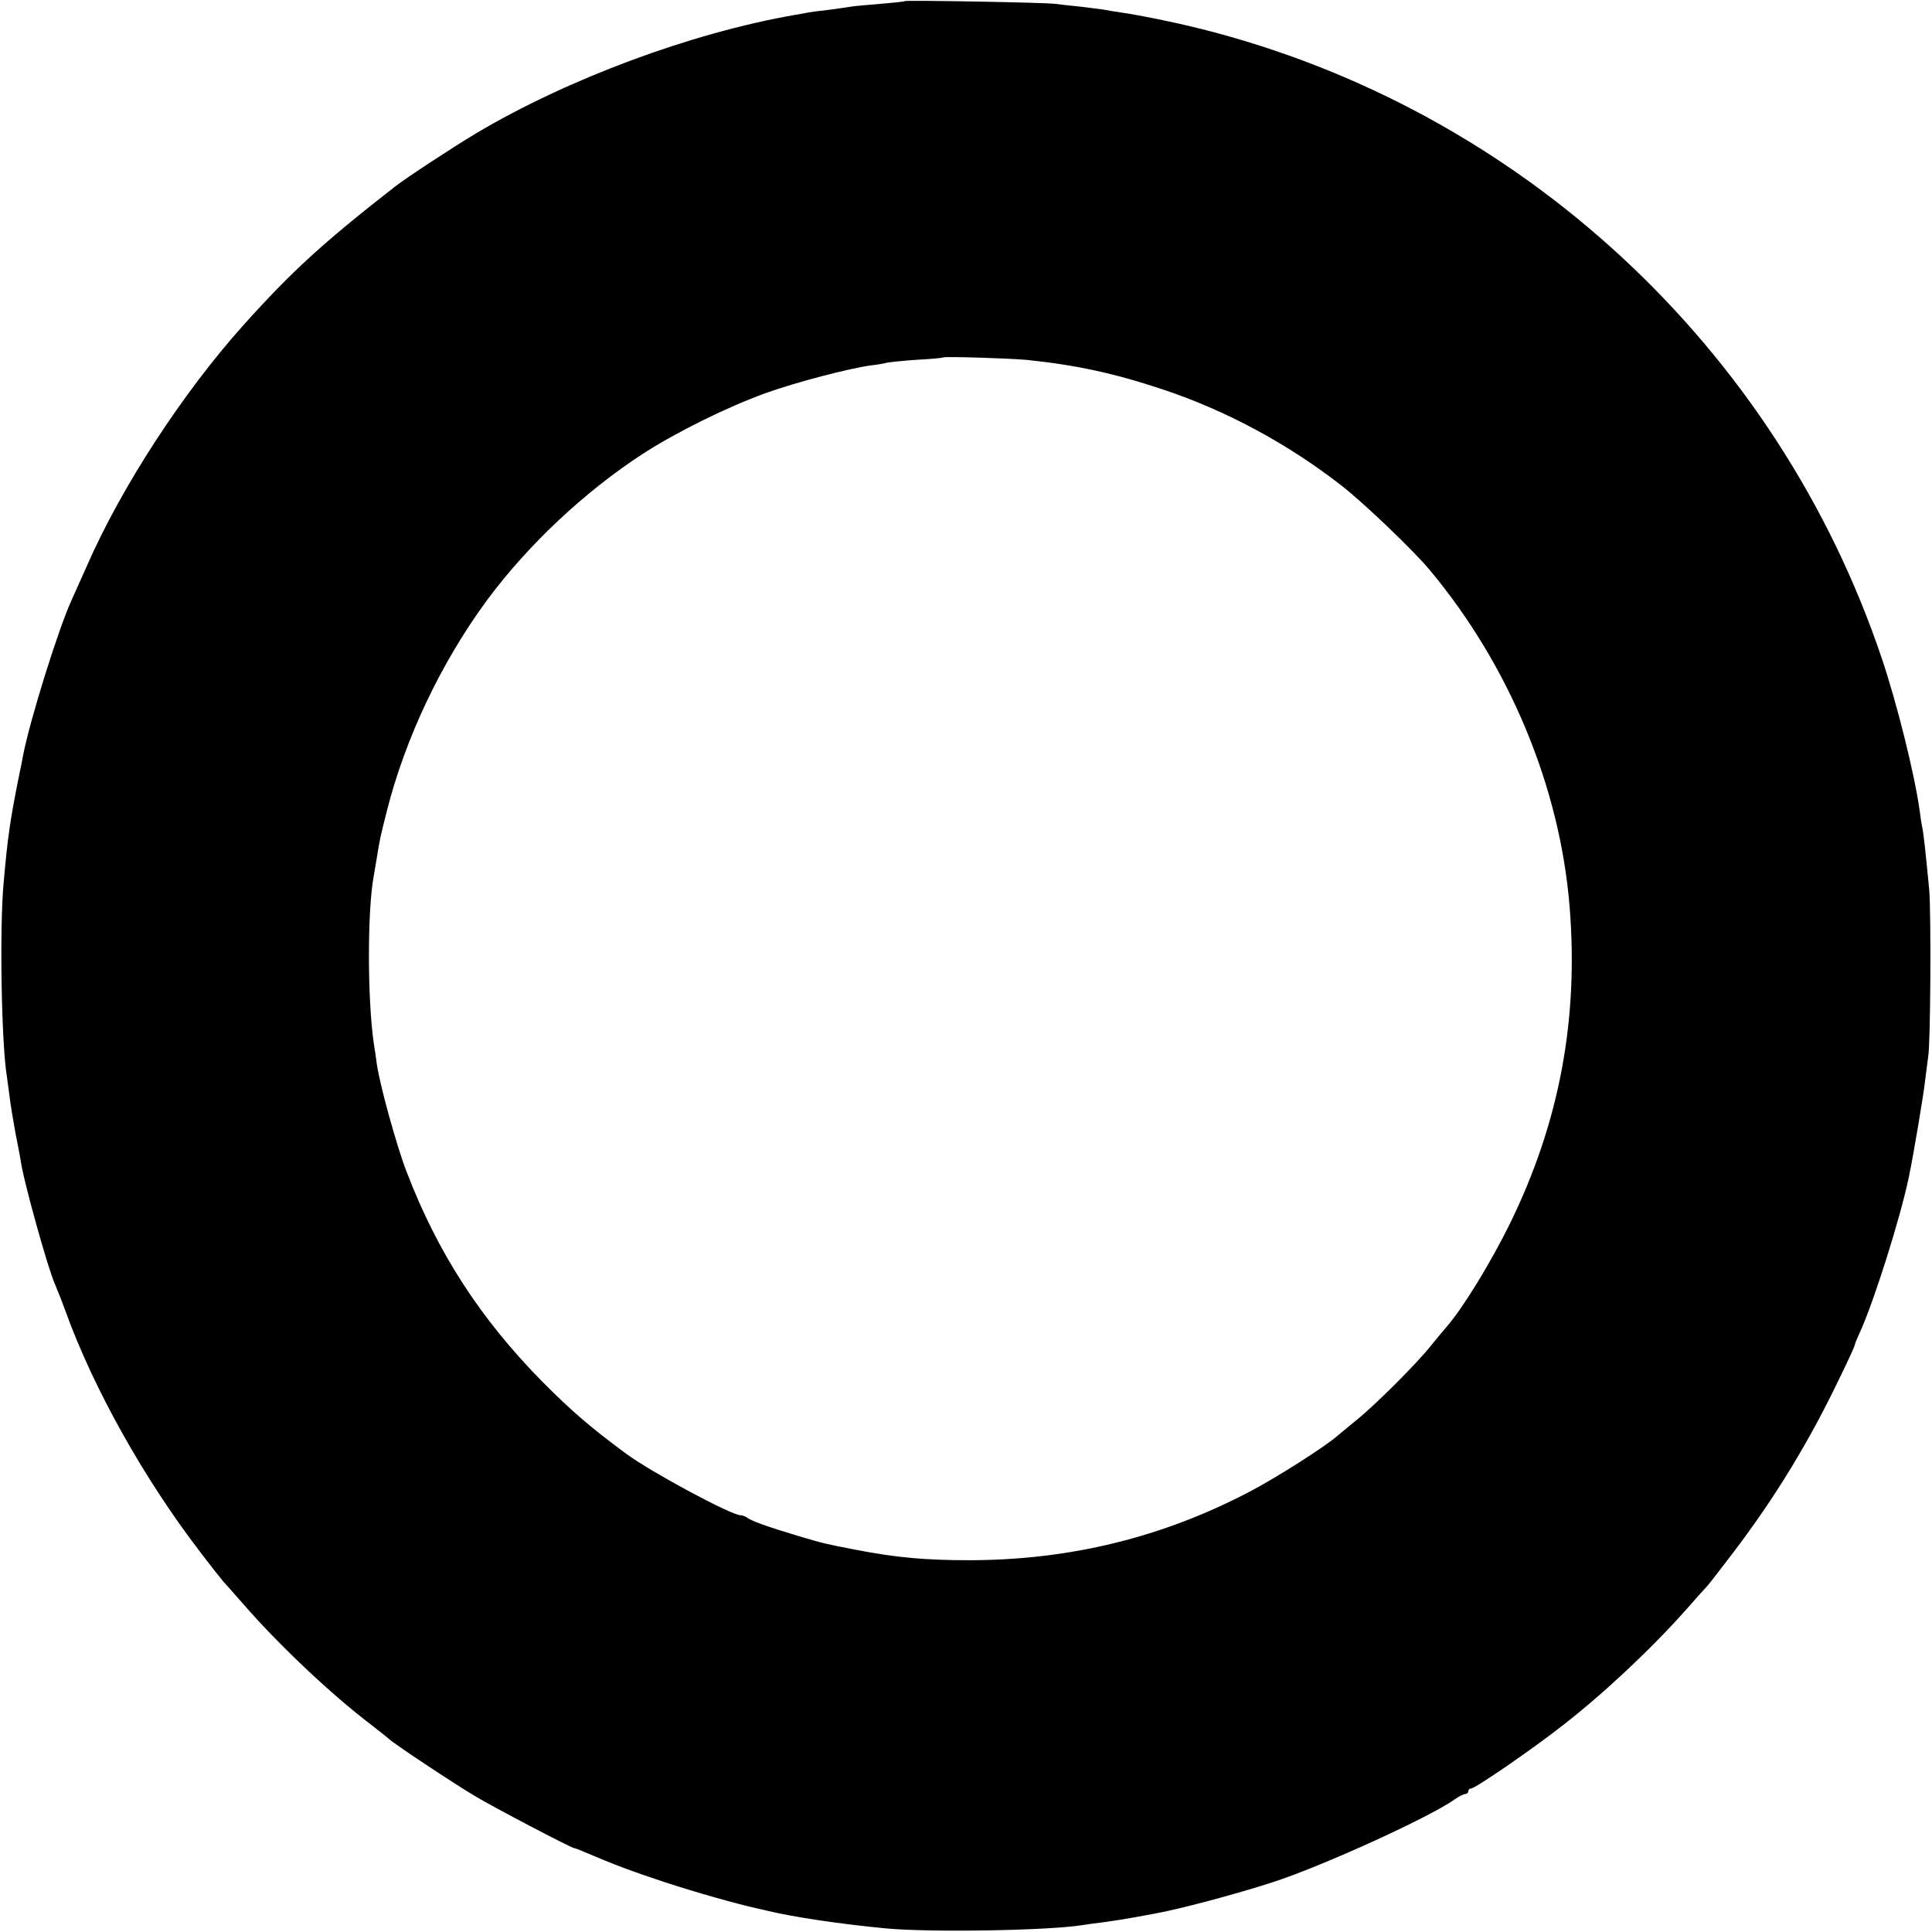 <?xml version="1.0" standalone="no"?>
<!DOCTYPE svg PUBLIC "-//W3C//DTD SVG 20010904//EN"
 "http://www.w3.org/TR/2001/REC-SVG-20010904/DTD/svg10.dtd">
<svg version="1.0" xmlns="http://www.w3.org/2000/svg"
 width="700pt" height="700pt" viewBox="0 0 700 700"
 preserveAspectRatio="xMidYMid meet">
<g transform="translate(0,700) scale(0.1,-0.1)"
fill="#000000" stroke="none">
<path d="M3278 6996 c-1 -2 -42 -6 -89 -10 -47 -4 -95 -8 -105 -10 -10 -2 -48
-7 -84 -12 -36 -4 -67 -8 -70 -9 -3 -1 -25 -5 -50 -9 -378 -66 -823 -232
-1155 -429 -88 -53 -253 -161 -295 -194 -259 -202 -373 -306 -548 -501 -218
-243 -441 -584 -567 -872 -26 -58 -51 -114 -56 -125 -47 -103 -149 -428 -175
-560 -2 -11 -10 -54 -19 -95 -29 -148 -37 -201 -52 -370 -15 -163 -8 -581 12
-701 2 -13 6 -46 10 -74 3 -27 13 -86 21 -130 9 -44 17 -89 19 -100 8 -66 100
-397 125 -450 5 -11 23 -56 39 -100 100 -276 283 -603 484 -865 44 -58 83
-107 86 -110 3 -3 35 -39 71 -80 127 -147 323 -332 466 -440 32 -25 61 -48 64
-51 10 -12 228 -157 310 -206 70 -42 343 -185 360 -189 3 0 16 -5 30 -11 125
-53 174 -71 300 -113 117 -38 251 -76 335 -95 5 -1 21 -5 35 -8 95 -23 264
-48 430 -64 161 -15 588 -8 712 12 13 2 46 7 73 10 71 10 86 13 120 19 17 3
44 8 60 11 89 15 303 72 435 115 180 58 568 235 660 300 15 11 33 20 39 20 6
0 11 5 11 10 0 6 5 10 10 10 15 0 220 141 330 227 152 118 324 280 450 422 36
41 70 79 76 85 6 6 48 61 94 121 152 200 276 403 388 638 29 59 52 110 52 113
0 3 8 24 19 47 53 118 147 417 177 562 17 81 54 301 59 350 4 33 9 71 11 85 9
46 11 524 4 605 -12 126 -20 202 -25 226 -3 13 -7 41 -10 64 -18 129 -81 383
-136 547 -379 1129 -1313 1993 -2466 2283 -104 26 -229 51 -293 60 -19 3 -46
7 -60 10 -13 2 -52 7 -86 11 -33 3 -74 8 -90 10 -32 5 -540 14 -546 10z m442
-1300 c176 -18 316 -48 490 -106 230 -76 455 -197 650 -349 79 -61 262 -236
320 -306 289 -346 472 -787 507 -1220 33 -409 -37 -783 -217 -1150 -69 -140
-169 -304 -230 -374 -8 -9 -33 -39 -55 -66 -51 -65 -206 -219 -270 -270 -27
-22 -58 -48 -69 -57 -41 -37 -221 -152 -319 -203 -315 -165 -648 -247 -1012
-248 -161 0 -265 9 -415 38 -113 22 -114 22 -208 50 -111 33 -174 56 -186 67
-6 4 -16 8 -23 8 -33 0 -322 155 -413 222 -128 94 -202 158 -305 262 -224 227
-380 468 -492 761 -36 93 -98 318 -108 392 -3 23 -8 57 -11 75 -23 163 -23
479 0 603 2 11 7 40 11 65 11 70 13 77 36 169 67 266 197 540 364 767 148 200
354 393 563 529 122 79 306 170 447 221 109 39 300 89 380 100 28 3 52 8 55 9
4 2 51 7 105 11 55 3 101 7 103 9 5 4 239 -3 302 -9z"/>
</g>
</svg>
